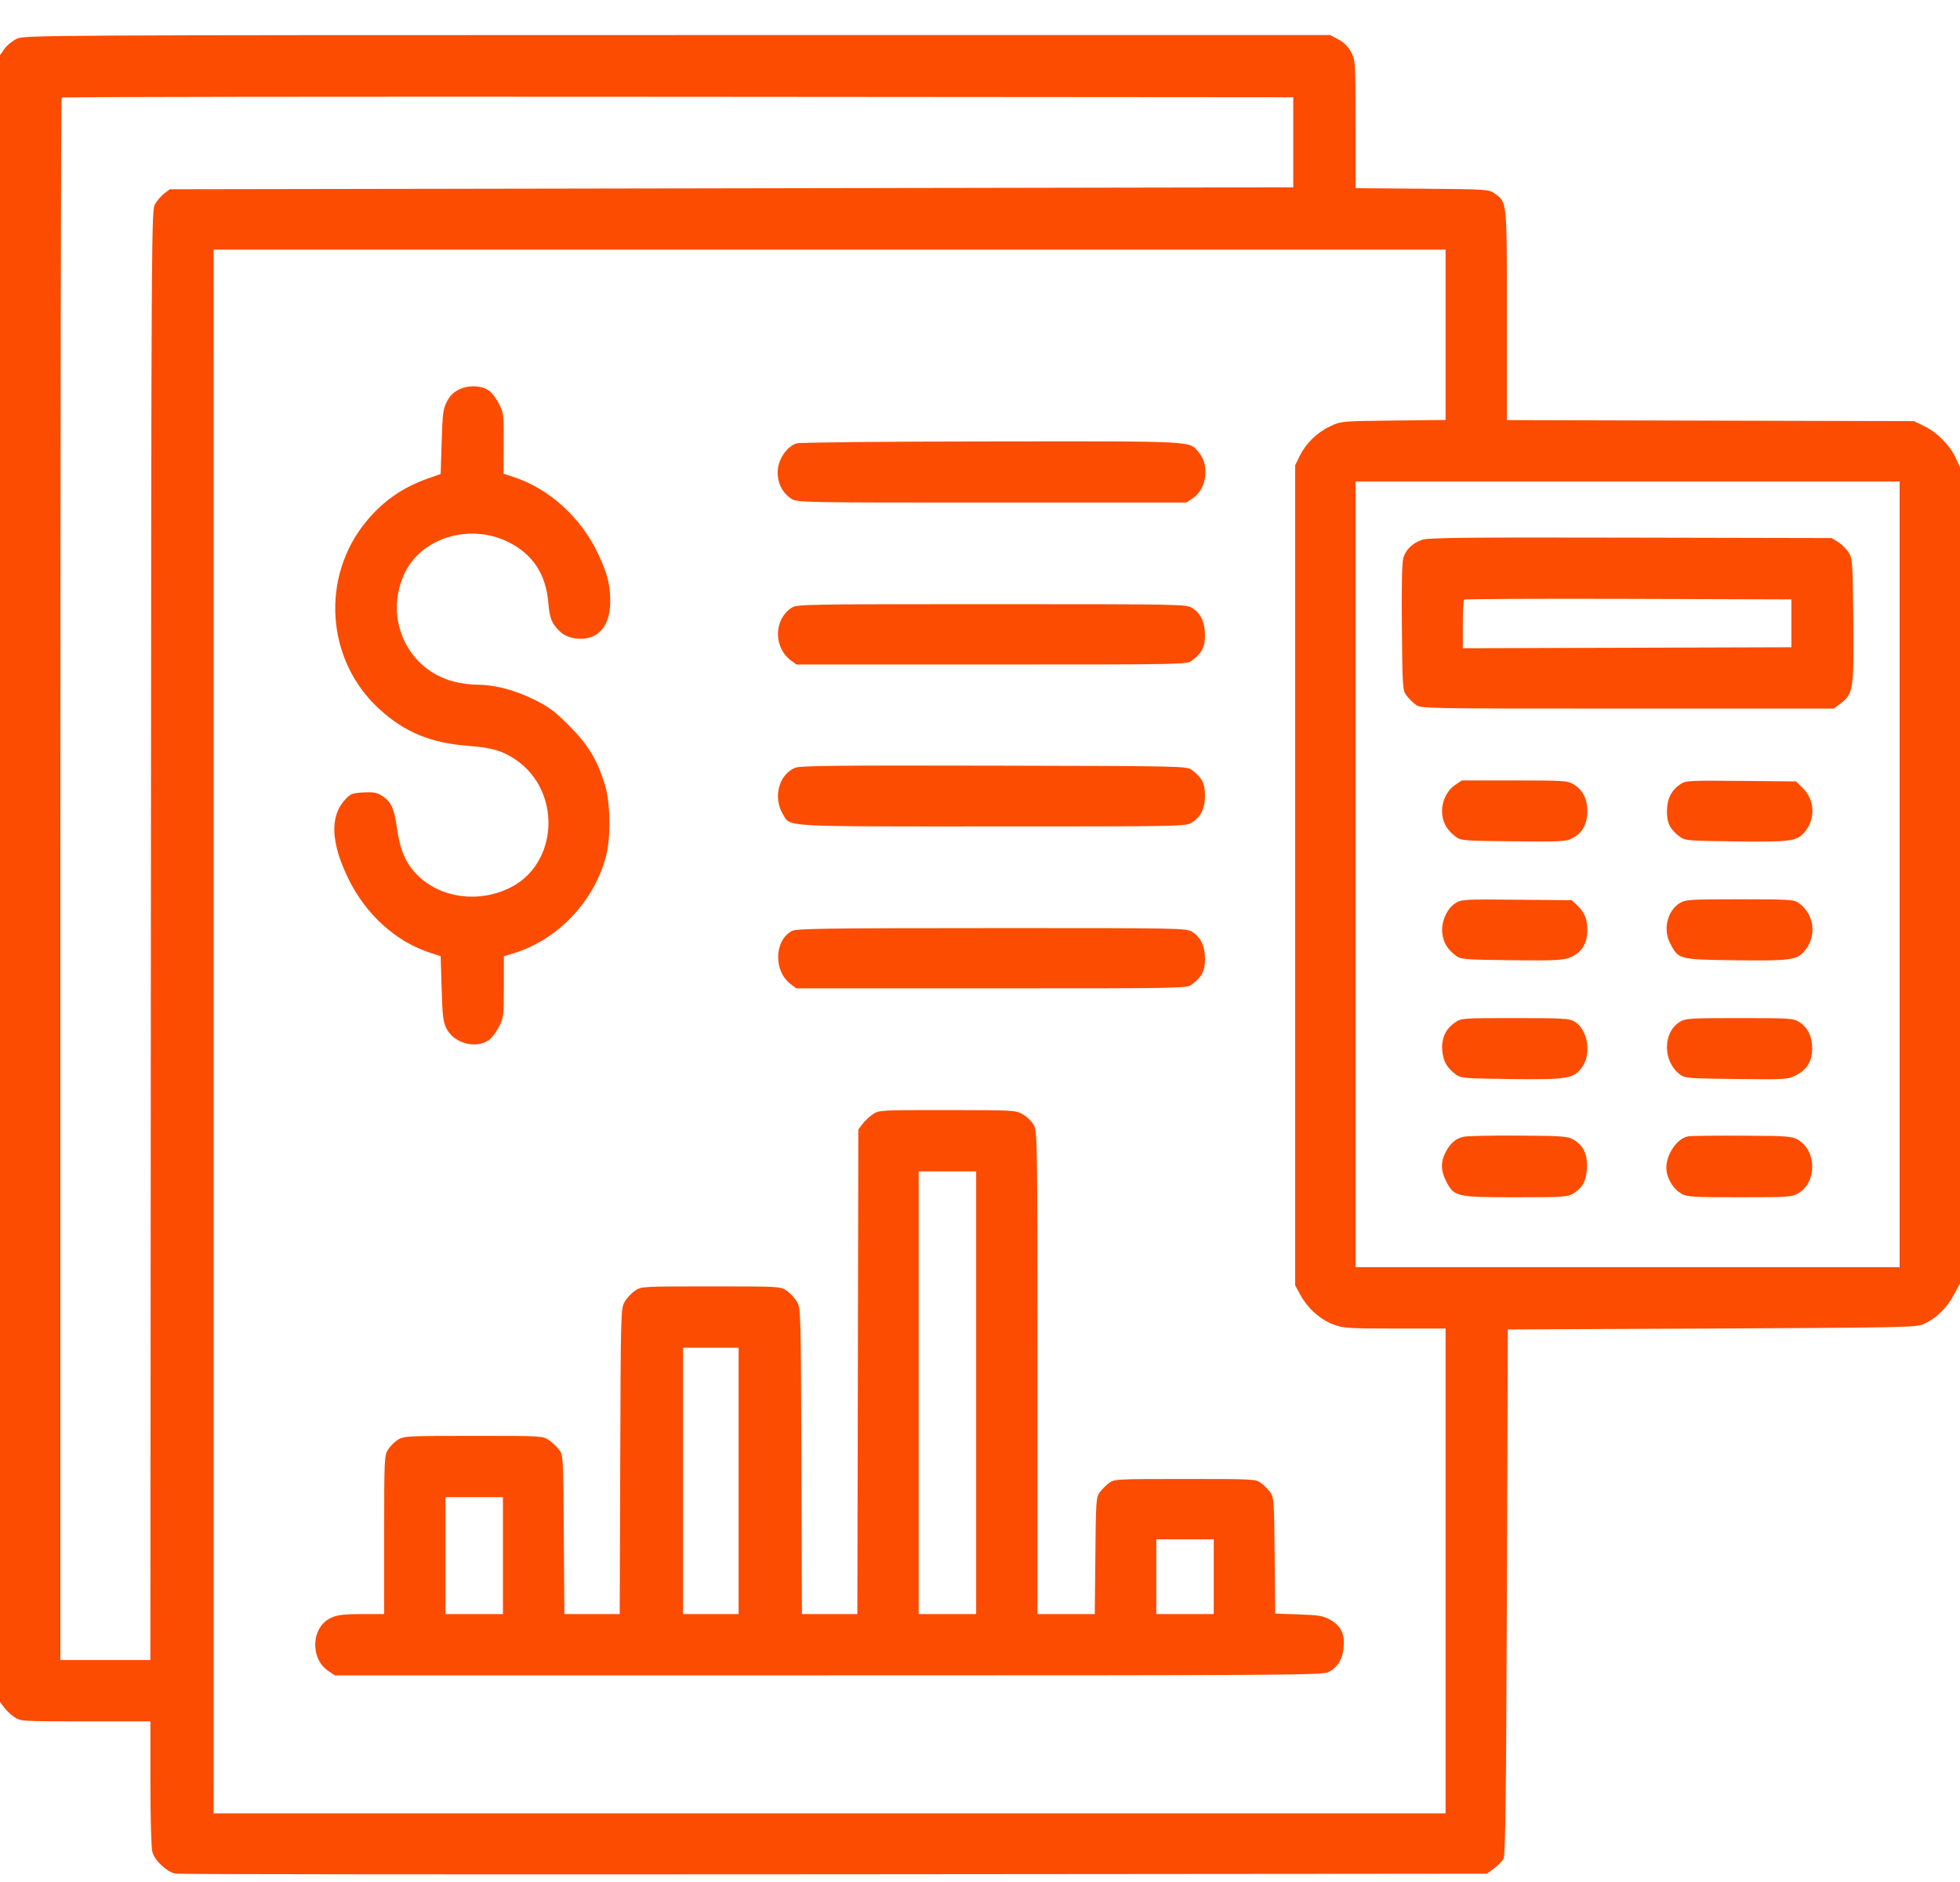 <svg width="50" height="48" viewBox="0 0 50 48" fill="none" xmlns="http://www.w3.org/2000/svg">
<path fill-rule="evenodd" clip-rule="evenodd" d="M0.435 0.986C0.325 1.036 0.182 1.151 0.117 1.241L0 1.406V22.407V43.407L0.102 43.545C0.159 43.621 0.277 43.733 0.366 43.793C0.526 43.902 0.547 43.903 2.182 43.903H3.837L3.837 45.48C3.837 46.394 3.858 47.131 3.887 47.234C3.948 47.456 4.263 47.749 4.481 47.788C4.57 47.804 12.134 47.81 21.289 47.803L37.935 47.789L38.114 47.653C38.212 47.578 38.321 47.468 38.355 47.408C38.403 47.323 38.422 45.873 38.441 40.604L38.465 33.908L43.671 33.884C48.516 33.861 48.889 33.853 49.068 33.773C49.384 33.63 49.654 33.372 49.832 33.045L50 32.735V22.325V11.914L49.894 11.685C49.745 11.362 49.424 11.034 49.103 10.876L48.827 10.741L43.634 10.728L38.441 10.715V8.047C38.441 5.099 38.447 5.163 38.129 4.936C37.979 4.829 37.946 4.827 36.278 4.813L34.58 4.799V3.171C34.58 1.566 34.578 1.54 34.467 1.331C34.39 1.185 34.287 1.082 34.142 1.005L33.929 0.893L17.282 0.894C1.154 0.895 0.629 0.898 0.435 0.986ZM32.991 3.63V4.778L18.662 4.803L4.333 4.827L4.195 4.93C4.119 4.987 4.013 5.107 3.959 5.199C3.862 5.364 3.861 5.464 3.849 23.852L3.836 42.339H2.688H1.54V22.431C1.54 11.481 1.554 2.507 1.572 2.489C1.59 2.471 8.667 2.462 17.298 2.469L32.991 2.481V3.63ZM36.877 8.539V10.711L35.545 10.726C34.221 10.741 34.211 10.742 33.937 10.87C33.601 11.028 33.317 11.303 33.158 11.625L33.04 11.865V22.325V32.784L33.185 33.046C33.37 33.38 33.686 33.658 34.024 33.784C34.267 33.875 34.403 33.884 35.584 33.884H36.877V40.067V46.249H21.163H5.45L5.449 45.382C5.448 44.318 5.448 15.025 5.449 9.996L5.45 6.367H21.163H36.877V8.539ZM11.721 9.929C11.575 9.997 11.483 10.086 11.404 10.236C11.304 10.425 11.289 10.536 11.267 11.269L11.241 12.09L10.92 12.202C10.284 12.424 9.774 12.778 9.348 13.293C8.171 14.715 8.315 16.839 9.674 18.082C10.319 18.674 10.989 18.951 11.948 19.023C12.547 19.069 12.819 19.148 13.152 19.373C14.333 20.172 14.251 22.03 13.008 22.643C12.201 23.04 11.233 22.905 10.642 22.314C10.353 22.025 10.203 21.677 10.125 21.113C10.055 20.607 9.977 20.443 9.736 20.291C9.611 20.213 9.516 20.197 9.268 20.211C8.982 20.227 8.943 20.243 8.795 20.404C8.409 20.826 8.442 21.507 8.892 22.422C9.338 23.328 10.1 24.017 10.968 24.298L11.241 24.387L11.266 25.213C11.287 25.921 11.305 26.067 11.391 26.235C11.587 26.616 12.147 26.761 12.481 26.519C12.552 26.467 12.665 26.316 12.732 26.183C12.847 25.956 12.854 25.896 12.854 25.166V24.391L13.123 24.307C14.231 23.96 15.144 23.002 15.454 21.86C15.588 21.367 15.575 20.475 15.428 20.003C15.23 19.37 15.003 18.996 14.518 18.508C14.144 18.133 14.005 18.029 13.612 17.836C13.114 17.591 12.608 17.462 12.153 17.462C11.999 17.462 11.742 17.427 11.582 17.386C10.391 17.076 9.792 15.781 10.312 14.642C10.731 13.721 11.974 13.336 12.96 13.821C13.59 14.13 13.93 14.647 13.989 15.384C14.02 15.773 14.077 15.91 14.292 16.114C14.5 16.313 14.94 16.352 15.194 16.195C15.438 16.044 15.567 15.749 15.567 15.342C15.567 14.918 15.5 14.647 15.273 14.156C14.838 13.213 14.018 12.463 13.094 12.163L12.846 12.082L12.85 11.314C12.854 10.587 12.848 10.533 12.732 10.304C12.665 10.171 12.552 10.02 12.481 9.968C12.291 9.831 11.967 9.814 11.721 9.929ZM20.324 11.308C20.128 11.365 19.935 11.592 19.866 11.847C19.775 12.185 19.911 12.55 20.192 12.724C20.339 12.816 20.488 12.818 25.304 12.818H30.264L30.429 12.707C30.784 12.468 30.863 11.873 30.583 11.541C30.33 11.24 30.584 11.254 25.307 11.259C22.54 11.261 20.413 11.282 20.324 11.308ZM48.46 22.3V32.32H41.52H34.58V22.3V12.281H41.52H48.46V22.3ZM36.273 13.769C36.026 13.858 35.861 14.019 35.798 14.233C35.765 14.343 35.752 14.992 35.762 16.004C35.776 17.528 35.782 17.607 35.878 17.736C35.933 17.81 36.039 17.916 36.114 17.972C36.248 18.072 36.272 18.072 41.515 18.072H46.782L46.957 17.939C47.278 17.694 47.294 17.588 47.278 15.822C47.264 14.361 47.257 14.25 47.165 14.098C47.111 14.009 46.99 13.888 46.896 13.829L46.725 13.723L41.593 13.712C37.333 13.703 36.429 13.713 36.273 13.769ZM45.699 15.898V16.508L41.508 16.521L37.317 16.533V15.93C37.317 15.599 37.331 15.312 37.35 15.294C37.368 15.276 39.254 15.267 41.541 15.274L45.699 15.287V15.898ZM20.191 15.503C19.737 15.802 19.729 16.512 20.177 16.845L20.315 16.948H25.293C30.245 16.948 30.272 16.948 30.406 16.848C30.661 16.657 30.741 16.502 30.74 16.2C30.738 15.867 30.629 15.638 30.411 15.505C30.258 15.412 30.128 15.409 25.293 15.409C20.494 15.409 20.328 15.412 20.191 15.503ZM20.279 19.583C19.864 19.765 19.716 20.338 19.973 20.768C20.169 21.096 19.874 21.078 25.319 21.078C30.233 21.078 30.243 21.078 30.408 20.976C30.635 20.836 30.738 20.622 30.74 20.287C30.741 19.985 30.661 19.83 30.406 19.64C30.272 19.539 30.236 19.539 25.351 19.528C21.308 19.519 20.403 19.529 20.279 19.583ZM37.113 20.026C36.889 20.178 36.754 20.501 36.794 20.793C36.823 21.016 36.932 21.189 37.14 21.344C37.267 21.439 37.349 21.446 38.603 21.458C39.795 21.47 39.949 21.463 40.102 21.385C40.362 21.253 40.494 21.019 40.493 20.692C40.493 20.371 40.38 20.149 40.14 20.003C39.991 19.912 39.891 19.906 38.636 19.905L37.291 19.905L37.113 20.026ZM42.869 19.998C42.635 20.155 42.524 20.378 42.524 20.695C42.524 20.998 42.604 21.154 42.858 21.344C42.985 21.439 43.07 21.446 44.273 21.46C45.68 21.477 45.839 21.456 46.036 21.222C46.32 20.884 46.298 20.398 45.985 20.094L45.816 19.93L44.413 19.917C43.096 19.904 43.002 19.909 42.869 19.998ZM37.13 23.034C36.91 23.169 36.76 23.513 36.793 23.804C36.819 24.039 36.926 24.215 37.14 24.374C37.267 24.469 37.351 24.476 38.553 24.49C39.645 24.502 39.862 24.493 40.042 24.424C40.336 24.312 40.494 24.069 40.494 23.728C40.494 23.44 40.421 23.265 40.226 23.082L40.095 22.96L38.694 22.947C37.355 22.934 37.285 22.938 37.13 23.034ZM42.854 23.031C42.534 23.227 42.419 23.7 42.604 24.057C42.822 24.474 42.819 24.473 44.273 24.491C45.68 24.508 45.839 24.486 46.036 24.252C46.36 23.868 46.285 23.307 45.871 23.02C45.764 22.945 45.597 22.936 44.381 22.936C43.108 22.936 43 22.943 42.854 23.031ZM20.202 23.743C19.745 23.992 19.731 24.773 20.177 25.105L20.315 25.208H25.293C30.245 25.208 30.272 25.208 30.406 25.108C30.661 24.917 30.741 24.762 30.74 24.46C30.738 24.127 30.629 23.898 30.411 23.765C30.258 23.672 30.129 23.669 25.293 23.671C21.064 23.672 20.313 23.683 20.202 23.743ZM37.121 26.076C36.878 26.242 36.769 26.477 36.792 26.787C36.813 27.061 36.909 27.232 37.14 27.405C37.267 27.5 37.351 27.506 38.551 27.521C40.013 27.538 40.158 27.513 40.373 27.196C40.606 26.852 40.494 26.246 40.161 26.051C40.031 25.976 39.861 25.966 38.648 25.966C37.312 25.966 37.279 25.968 37.121 26.076ZM42.854 26.062C42.413 26.331 42.414 27.073 42.855 27.403C42.986 27.5 43.06 27.506 44.297 27.52C45.574 27.534 45.606 27.532 45.82 27.422C46.104 27.277 46.234 27.053 46.23 26.72C46.225 26.424 46.108 26.196 45.889 26.06C45.748 25.973 45.635 25.966 44.373 25.966C43.108 25.966 43 25.973 42.854 26.062ZM22.262 28.422C22.174 28.482 22.055 28.594 21.999 28.67L21.896 28.808L21.884 34.987L21.871 41.166H21.164H20.457L20.444 37.268C20.43 33.437 20.428 33.368 20.33 33.2C20.274 33.106 20.156 32.979 20.066 32.919C19.904 32.809 19.888 32.809 18.133 32.809C16.378 32.809 16.362 32.809 16.2 32.919C16.11 32.979 15.991 33.106 15.936 33.2C15.838 33.368 15.835 33.437 15.822 37.268L15.809 41.166H15.103H14.397L14.383 39.142C14.37 37.175 14.367 37.113 14.267 36.979C14.211 36.903 14.092 36.791 14.003 36.731C13.843 36.622 13.827 36.621 12.077 36.621C10.403 36.621 10.305 36.626 10.153 36.718C10.066 36.772 9.951 36.887 9.897 36.975C9.804 37.127 9.8 37.225 9.8 39.15L9.8 41.166L9.225 41.167C8.767 41.168 8.61 41.187 8.446 41.261C7.94 41.491 7.899 42.3 8.377 42.619L8.543 42.73H21.126C32.635 42.73 33.724 42.724 33.877 42.651C34.119 42.536 34.251 42.323 34.278 42.006C34.306 41.665 34.206 41.466 33.928 41.309C33.753 41.211 33.641 41.192 33.128 41.175L32.531 41.155L32.517 39.673C32.503 38.265 32.498 38.185 32.402 38.057C32.346 37.983 32.24 37.877 32.166 37.821C32.035 37.724 31.973 37.721 30.23 37.721C28.487 37.721 28.424 37.724 28.294 37.821C28.219 37.877 28.113 37.983 28.058 38.057C27.962 38.185 27.956 38.265 27.943 39.679L27.928 41.166H27.197H26.466V35.019C26.466 29.128 26.462 28.865 26.376 28.702C26.326 28.608 26.199 28.483 26.095 28.423C25.907 28.315 25.875 28.314 24.164 28.313C22.439 28.312 22.423 28.313 22.262 28.422ZM37.327 28.994C37.127 29.043 36.991 29.163 36.872 29.398C36.749 29.637 36.755 29.856 36.889 30.121C37.093 30.524 37.145 30.536 38.661 30.536C39.855 30.536 39.994 30.527 40.127 30.446C40.371 30.297 40.464 30.128 40.483 29.804C40.503 29.45 40.396 29.217 40.146 29.07C39.993 28.979 39.884 28.971 38.734 28.963C38.049 28.958 37.415 28.972 37.327 28.994ZM43.072 28.981C42.751 29.033 42.449 29.531 42.518 29.896C42.561 30.122 42.718 30.349 42.899 30.448C43.042 30.526 43.201 30.536 44.379 30.536C45.616 30.536 45.71 30.53 45.87 30.437C46.352 30.157 46.351 29.355 45.868 29.071C45.711 28.979 45.612 28.971 44.453 28.965C43.767 28.962 43.146 28.969 43.072 28.981ZM24.902 35.521V41.166H24.169H23.436V35.521V29.876H24.169H24.902V35.521ZM18.842 37.769V41.166H18.133H17.424V37.769V34.373H18.133H18.842V37.769ZM12.83 39.676V41.166H12.097H11.364V39.676V38.185H12.097H12.83V39.676ZM30.963 40.213V41.166H30.23H29.497V40.213V39.26H30.23H30.963V40.213Z" fill="#FC4C02"/>
</svg>
